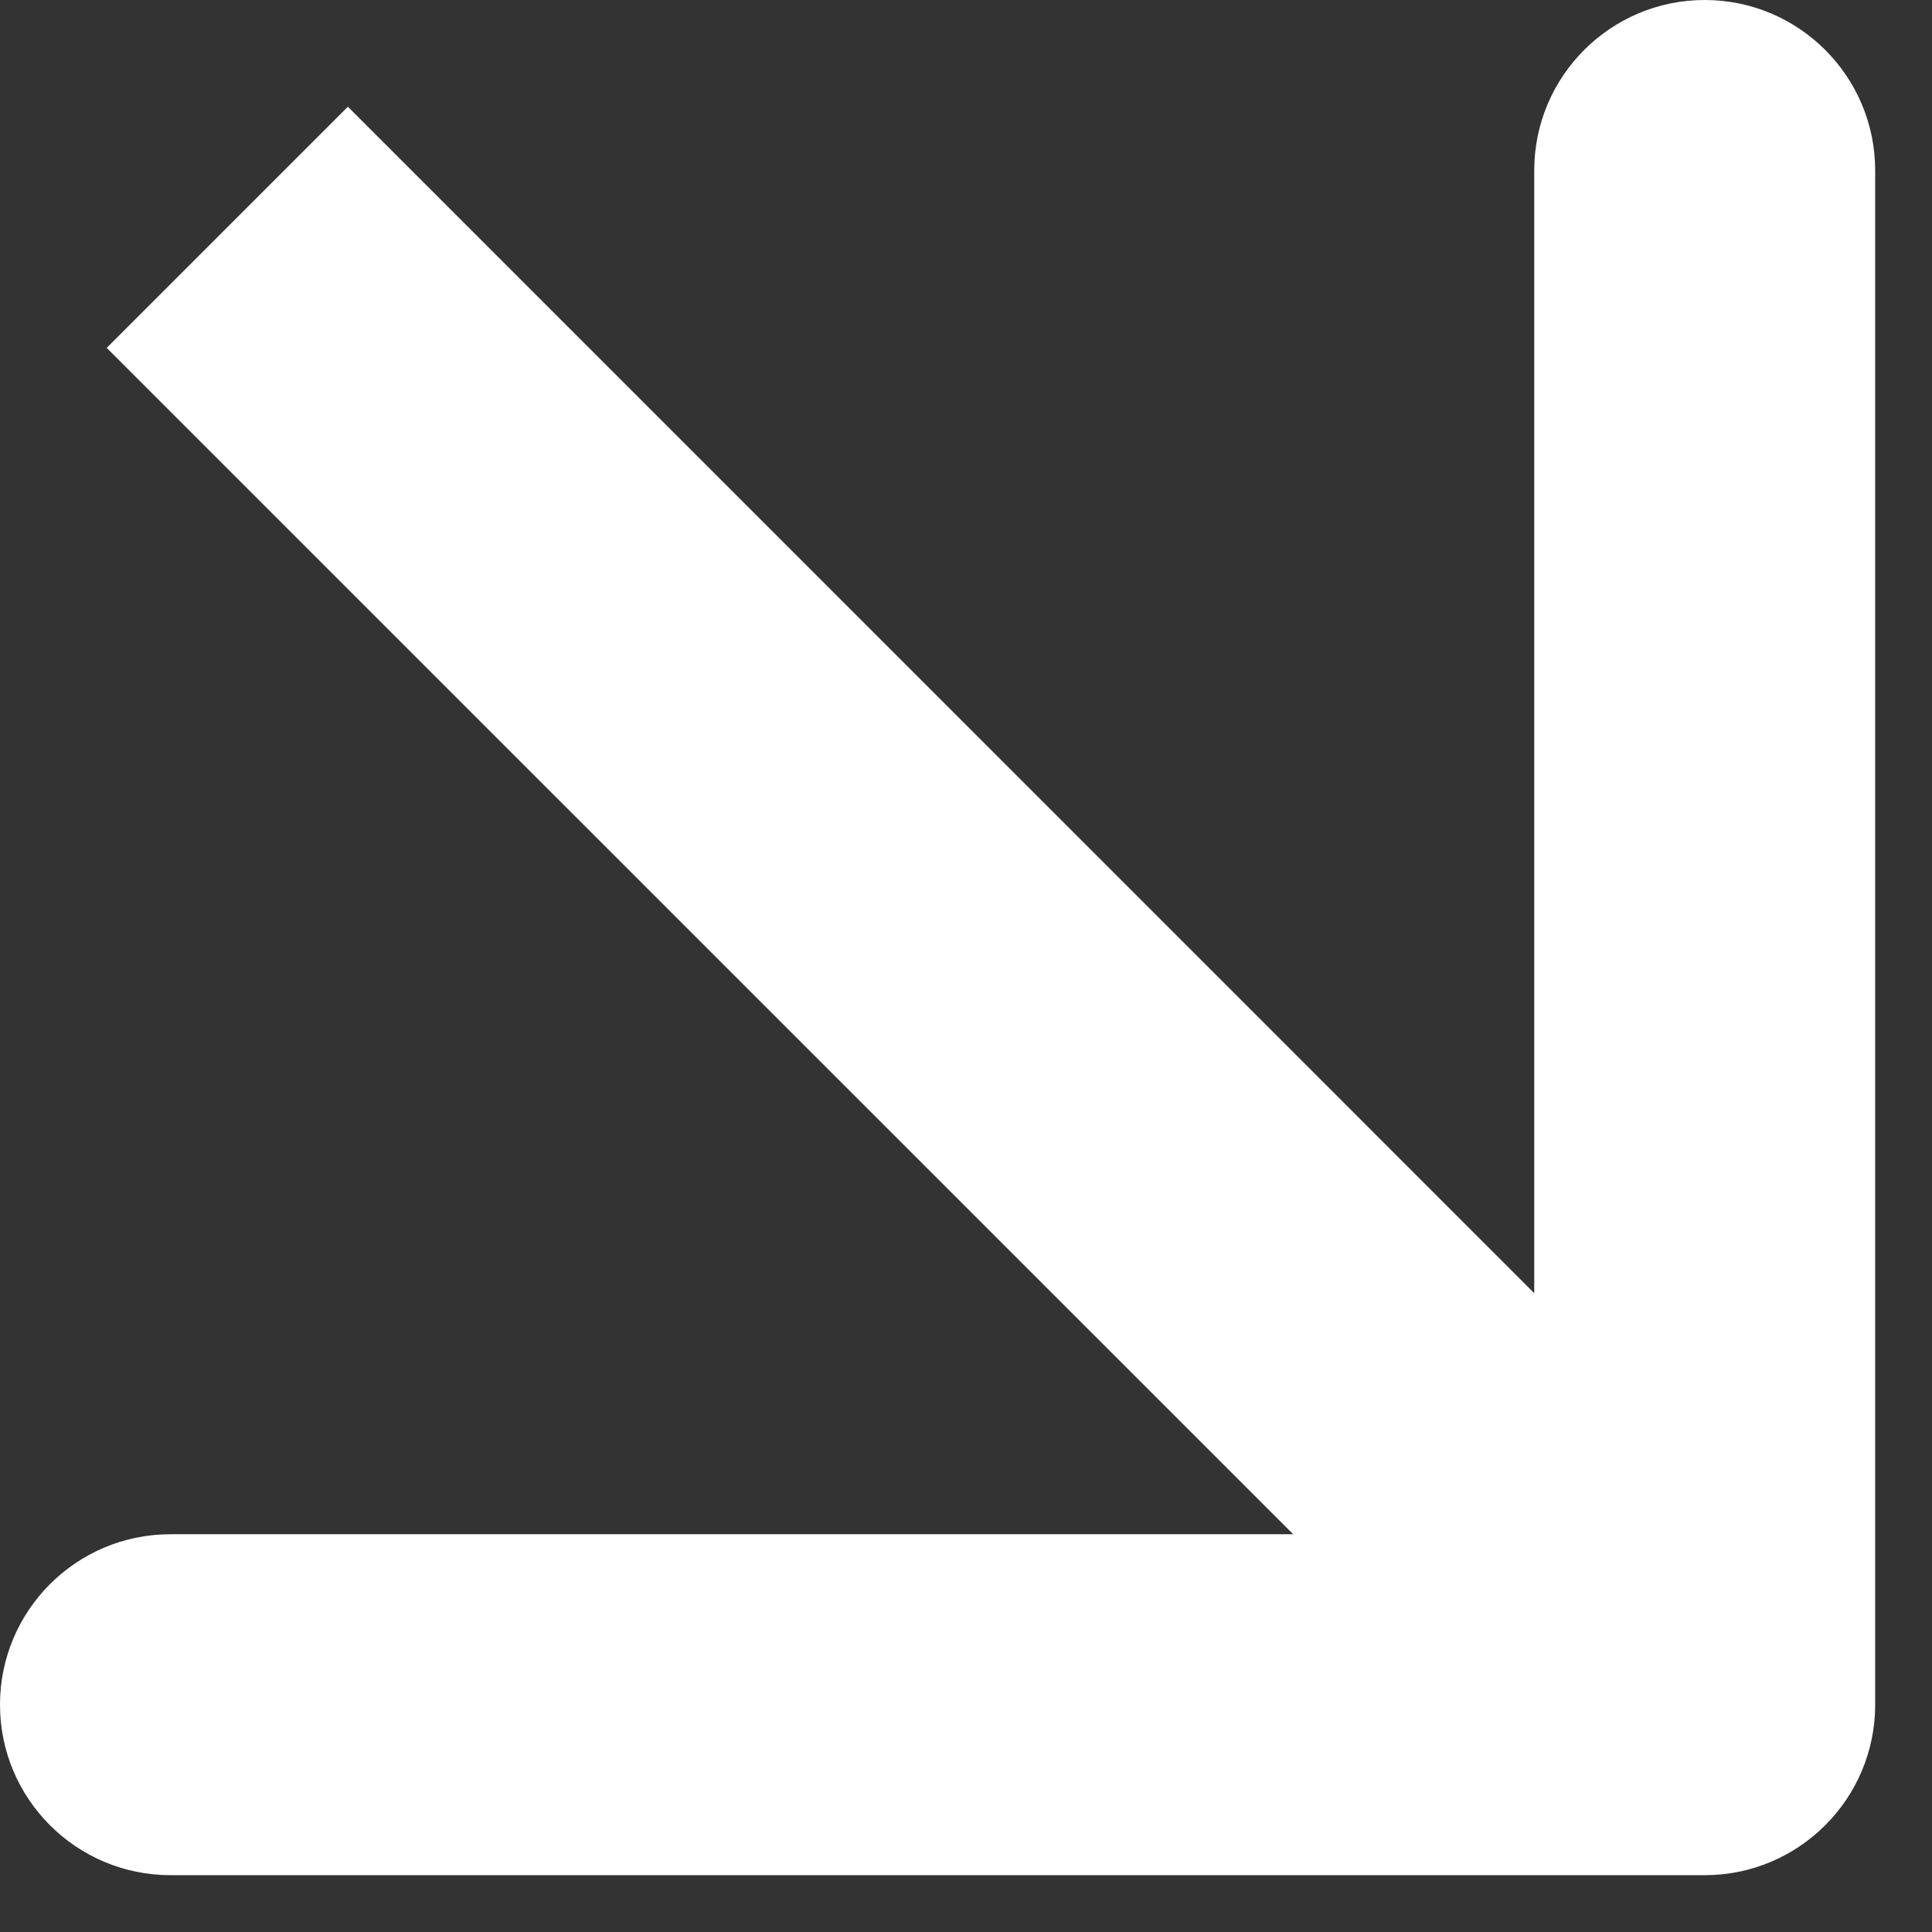 <?xml version="1.0" encoding="UTF-8"?> <svg xmlns="http://www.w3.org/2000/svg" width="17" height="17" viewBox="0 0 17 17" fill="none"><rect x="0" y="0" width="17" height="17" fill="#333333" stroke="none"/><path fill-rule="evenodd" clip-rule="evenodd" d="M16.5 1.5V15C16.5 15.828 15.828 16.5 15 16.5H1.5C0.672 16.5 0 15.828 0 15C0 14.172 0.672 13.5 1.5 13.5H11.379L0.939 3.061L3.061 0.939L13.5 11.379V1.5C13.5 0.672 14.172 0 15 0C15.828 0 16.5 0.672 16.5 1.5Z" fill="white"></path></svg> 